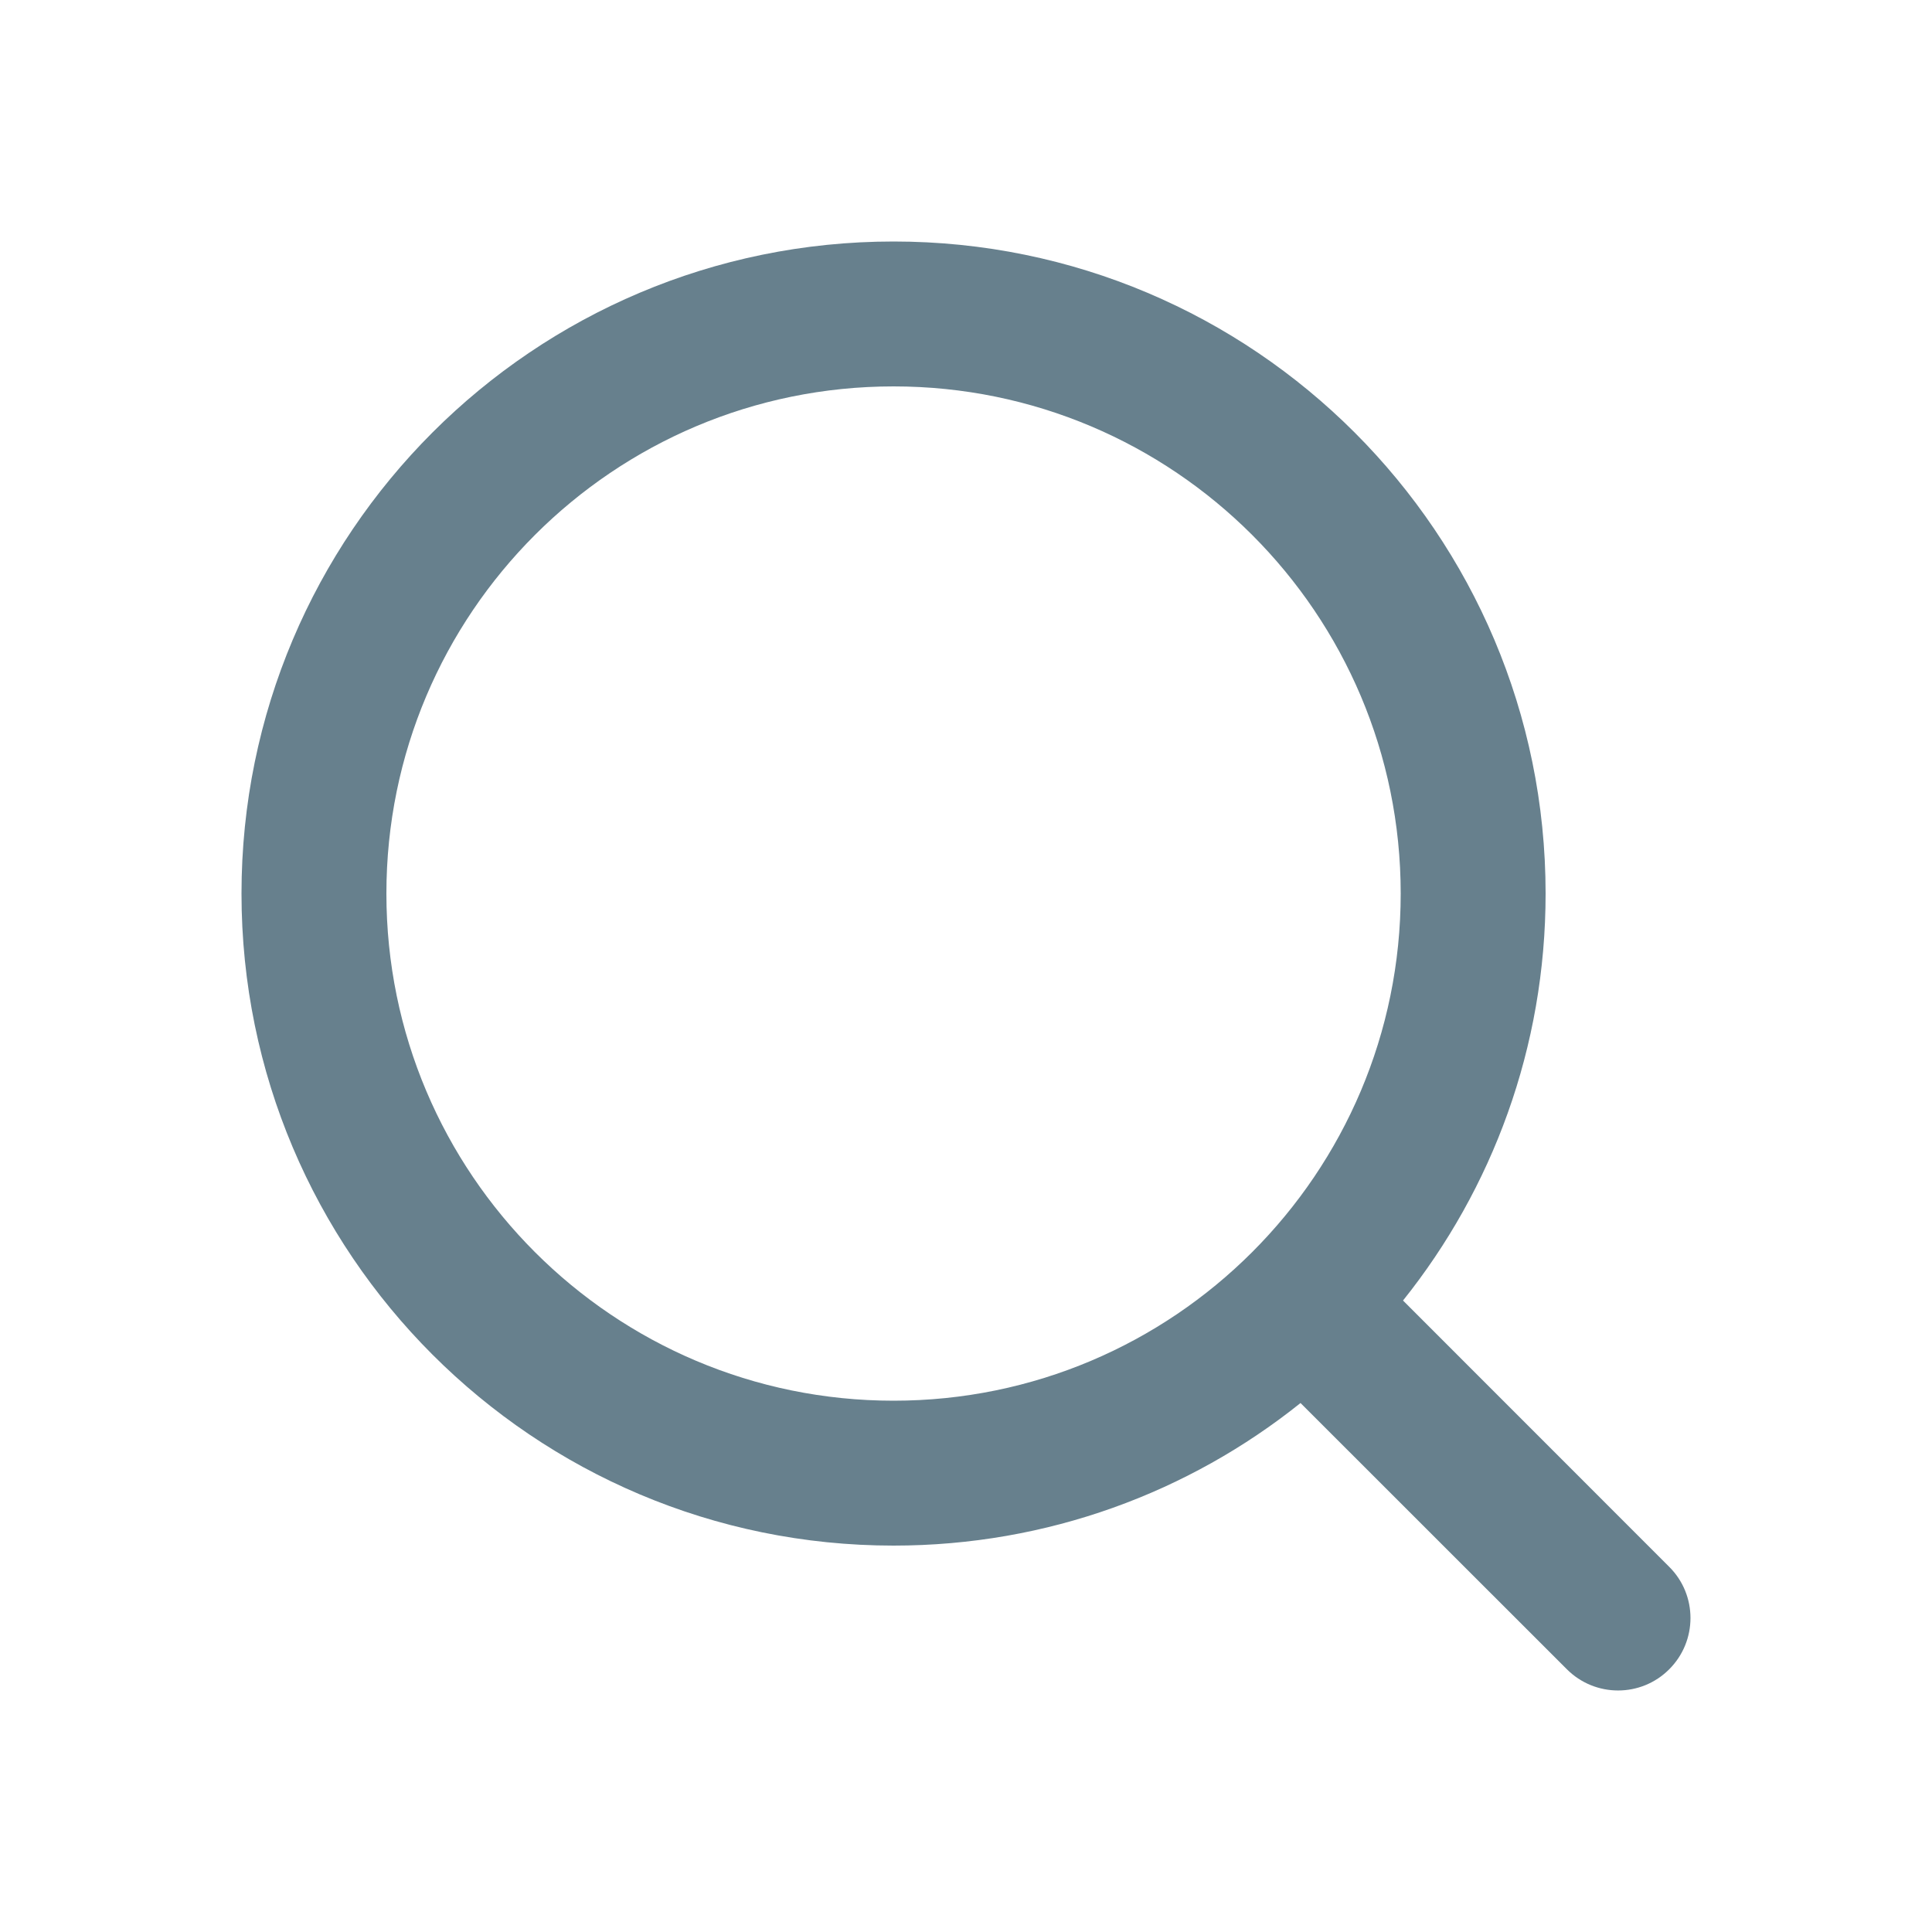 <svg width="20" height="20" viewBox="0 0 20 20" fill="none" xmlns="http://www.w3.org/2000/svg">
<path fill-rule="evenodd" clip-rule="evenodd" d="M4 9.25C4 6.35 6.351 4 9.25 4C12.149 4 14.5 6.35 14.5 9.25C14.5 12.149 12.149 14.5 9.25 14.5C6.351 14.5 4 12.149 4 9.25ZM9.25 2.5C5.522 2.5 2.5 5.522 2.5 9.25C2.5 12.978 5.522 16 9.25 16C10.844 16 12.309 15.448 13.463 14.524L16.22 17.28C16.513 17.573 16.988 17.573 17.28 17.28C17.573 16.987 17.573 16.512 17.28 16.22L14.524 13.463C15.448 12.308 16 10.844 16 9.25C16 5.522 12.978 2.5 9.25 2.5Z" fill="#67808D"/>
</svg>
